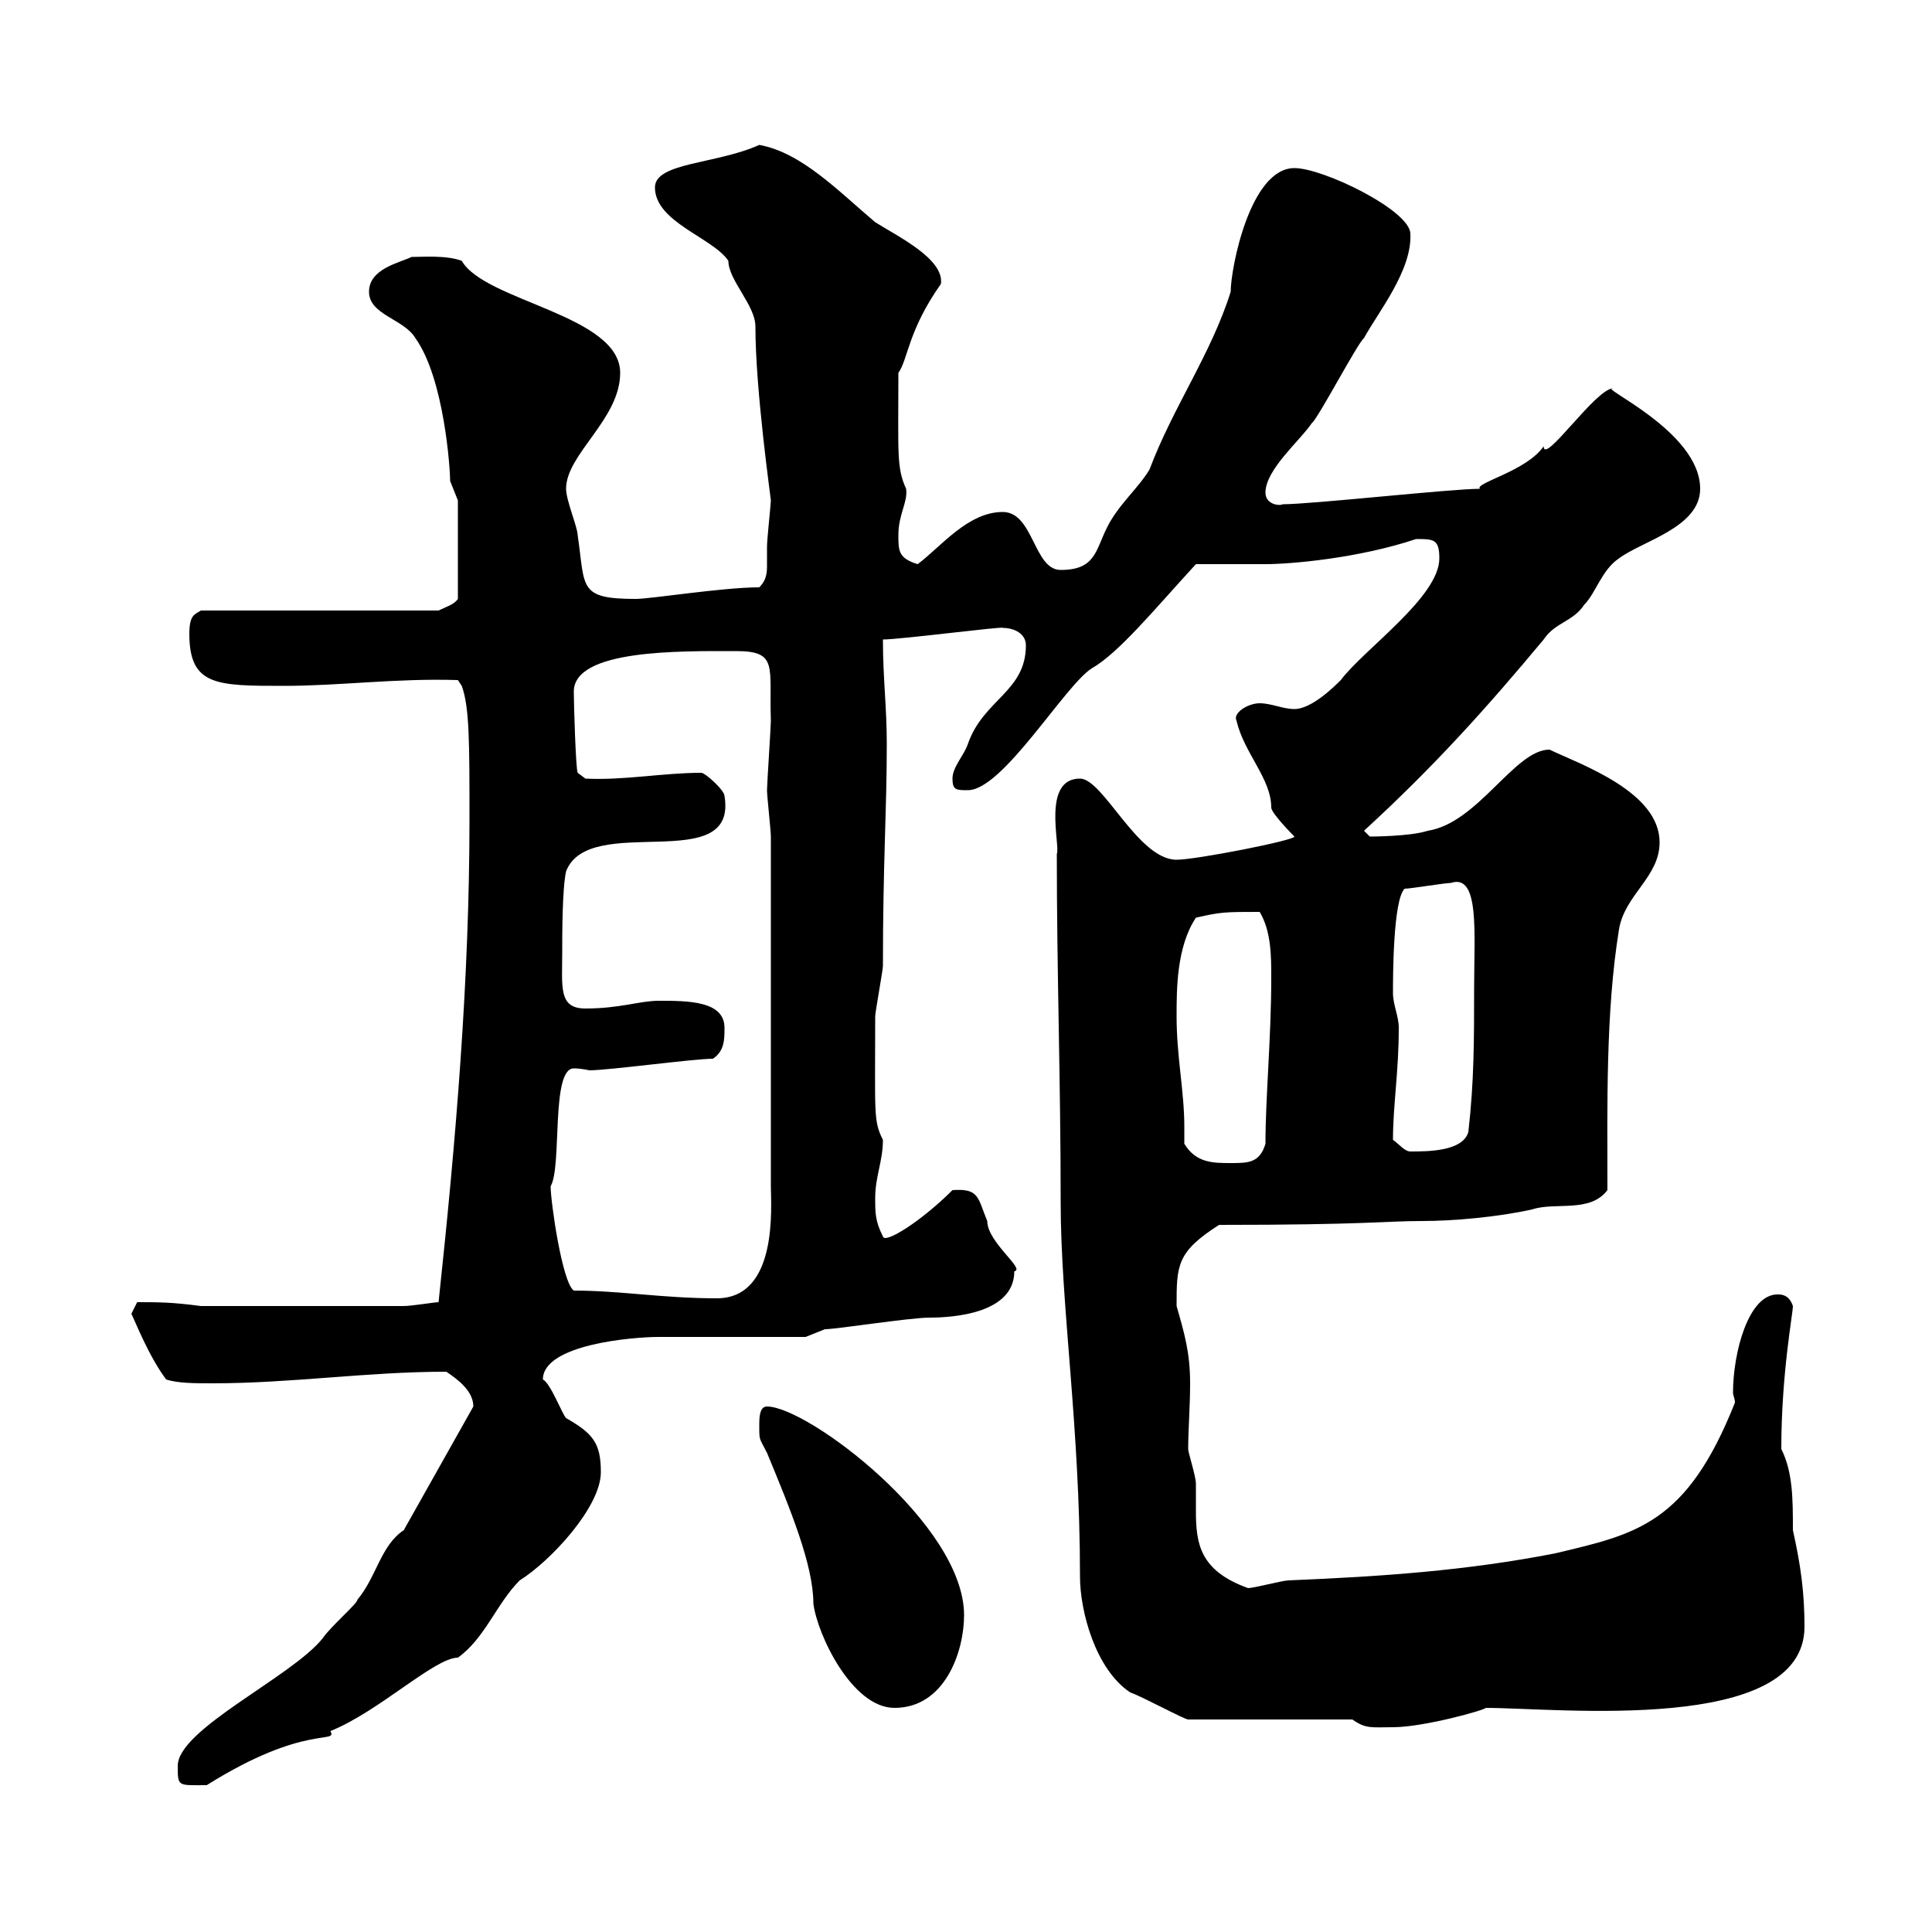 <svg xmlns="http://www.w3.org/2000/svg" xmlns:xlink="http://www.w3.org/1999/xlink" width="300" height="300"><path d="M27.60 274.20C27.60 277.50 27.60 277.20 32.10 277.20C47.40 267.60 52.50 270.90 51.30 268.80C58.80 265.80 67.50 257.40 71.10 257.40C75.30 254.40 77.10 249 80.70 245.40C85.50 242.40 93.30 234 93.30 228.60C93.30 224.10 92.10 222.60 87.90 220.20C87.30 219.60 85.50 214.80 84.30 214.20C84.30 208.80 98.10 207.60 102.30 207.60L125.10 207.60C125.10 207.60 128.10 206.40 128.10 206.40C129.90 206.40 141.30 204.60 144.30 204.60C147.90 204.60 157.50 204 157.50 197.40C159.30 197.10 153.30 192.90 153.30 189.60C151.80 186 152.10 184.50 147.90 184.80C143.10 189.60 137.40 193.20 137.10 192C135.90 189.60 135.90 188.40 135.90 186C135.90 182.70 137.10 180.30 137.10 177C135.60 174 135.90 173.10 135.90 157.80C135.90 157.20 137.10 150.60 137.10 150C137.10 133.80 137.70 126 137.70 115.50C137.70 109.80 137.10 105.30 137.10 99.30C139.80 99.30 156 97.20 155.70 97.50C157.50 97.50 159.30 98.40 159.30 100.20C159.30 107.40 152.70 108.60 150.30 115.50C149.70 117.30 147.90 119.10 147.90 120.90C147.90 122.70 148.50 122.70 150.30 122.70C155.70 122.70 165.30 106.50 169.50 103.80C173.70 101.40 179.10 94.80 185.70 87.60C187.50 87.60 194.70 87.60 196.50 87.60C200.40 87.60 210.90 86.70 219.90 83.70C222.60 83.70 223.50 83.70 223.50 86.70C223.50 92.70 211.80 100.80 208.20 105.60C207.30 106.50 203.70 110.10 201 110.10C199.20 110.10 197.40 109.20 195.60 109.20C193.80 109.20 191.40 110.70 192 111.90C193.20 117 197.40 120.90 197.40 125.40C197.40 126.30 201 129.90 201 129.90C201 130.50 185.70 133.50 182.70 133.50C176.70 133.50 171.30 120.90 167.70 120.90C161.70 120.90 164.70 131.40 164.10 132.60C164.10 151.20 164.70 167.70 164.70 186.60C164.70 202.80 167.70 221.40 167.70 244.80C167.70 250.20 170.10 259.20 175.50 262.80C177.30 263.40 183.90 267 184.50 267L210 267C212.10 268.50 213 268.20 216.30 268.20C221.10 268.20 230.70 265.50 230.70 265.20C241.80 265.20 280.20 269.40 280.20 252.60C280.20 247.20 279.60 243 278.40 237.60C278.40 232.80 278.40 228.60 276.60 225C276.60 213.30 278.40 204 278.40 202.80C277.80 201 276.60 201 276 201C271.50 201 269.10 210 269.10 216.30C269.10 216.60 269.40 217.20 269.40 217.80C261.90 236.70 254.10 238.20 241.50 241.20C227.70 243.90 214.50 244.80 200.10 245.40C199.20 245.40 194.70 246.60 193.80 246.60C186.30 243.90 185.70 239.70 185.70 234.60C185.70 233.10 185.70 231.60 185.70 230.40C185.70 229.20 184.50 225.60 184.50 225C184.50 222 184.80 218.40 184.80 214.80C184.80 210 183.90 207 182.70 202.80C182.70 196.50 182.70 194.40 189.30 190.20C212.10 190.20 215.10 189.60 220.80 189.60C225.60 189.60 232.50 189 237.90 187.80C241.50 186.60 246.90 188.40 249.60 184.80C249.60 171.90 249.30 157.20 251.40 144.30C252.30 138.90 257.70 136.20 257.70 130.80C257.70 123 245.70 118.80 240.60 116.40C235.20 116.40 229.50 127.80 221.70 129C219 129.90 212.70 129.90 212.70 129.90L211.80 129C222.60 119.10 230.70 110.10 239.70 99.30C241.50 96.60 244.20 96.60 246 93.90C247.80 92.10 248.70 88.50 251.40 86.70C255 84 264 81.90 264 75.90C264 66.90 247.80 60 250.50 60.30C247.80 60.30 239.70 72.30 239.70 69.30C237 73.20 228.90 75 229.80 75.90C225.30 75.90 203.70 78.30 199.20 78.30C198.60 78.60 196.50 78.30 196.50 76.50C196.50 72.90 201.90 68.40 203.70 65.70C204.60 65.10 210.90 53.10 211.80 52.50C213.90 48.60 219.30 42 219 36.30C219 32.70 205.50 26.10 201 26.10C194.10 26.10 191.10 41.70 191.10 45.30C188.10 54.90 182.10 63.30 178.50 72.90C176.70 75.90 173.70 78.30 171.90 81.90C170.10 85.50 170.10 88.50 164.70 88.50C160.50 88.50 160.50 79.50 155.70 79.50C150.30 79.50 146.10 84.90 142.50 87.60C139.50 86.70 139.50 85.50 139.50 83.10C139.50 79.80 141 78 140.70 75.90C139.20 72.60 139.50 70.50 139.50 57.90C141 55.80 141 51.30 146.10 44.10C146.70 40.20 139.20 36.60 135.90 34.50C130.20 29.70 124.50 23.70 117.90 22.50C111.30 25.50 101.70 25.20 101.70 29.10C101.70 34.50 110.70 36.90 113.10 40.50C113.10 43.50 117.30 47.40 117.30 50.70C117.30 60.60 119.70 77.40 119.70 77.70C119.70 78.30 119.10 83.70 119.10 84.90C119.10 86.40 119.10 87 119.10 87.60C119.10 88.80 119.10 90 117.90 91.20C112.20 91.20 101.10 93 98.70 93C89.70 93 90.90 91.20 89.70 83.10C89.70 81.90 87.90 77.70 87.90 75.90C87.90 70.50 96.30 65.10 96.30 57.90C96.30 48.90 75.30 46.80 71.70 40.50C69.30 39.60 65.70 39.90 63.90 39.90C62.10 40.80 57.30 41.70 57.30 45.30C57.30 48.90 62.70 49.50 64.50 52.50C69 58.80 69.90 72.90 69.90 74.70C69.90 74.70 71.10 77.70 71.10 77.70L71.10 93C70.50 93.90 69.30 94.20 68.10 94.80L31.20 94.80C30.30 95.40 29.40 95.40 29.40 98.40C29.40 106.50 33.60 106.50 44.10 106.50C52.80 106.50 61.50 105.30 71.10 105.60L71.70 106.50C72.90 109.80 72.90 115.20 72.90 127.20C72.90 152.10 70.80 177 68.10 202.20C67.50 202.20 63.90 202.80 62.70 202.80L31.20 202.80C26.70 202.20 24.60 202.20 21.30 202.20C21.30 202.20 20.40 204 20.40 204C21 205.20 23.10 210.60 25.80 214.20C27.60 214.80 30.30 214.80 33 214.80C45.30 214.80 57 213 69.30 213C71.10 214.20 73.50 216 73.50 218.40L62.70 237.60C59.10 240 58.50 244.80 55.50 248.40C55.50 249 51.30 252.60 50.10 254.40C45.30 260.40 27.60 268.50 27.60 274.20ZM117.90 221.40C117.90 223.80 117.90 223.20 119.10 225.60C122.70 234.30 126.30 243 126.30 249C126.90 253.80 132.30 265.20 138.90 265.20C146.70 265.20 149.70 256.50 149.70 250.80C149.70 236.70 125.40 218.40 119.10 218.40C117.90 218.40 117.90 220.20 117.90 221.40ZM89.10 200.40C87.30 199.20 85.50 186.60 85.50 184.20C87.30 181.20 85.50 165.90 89.10 165.90C90.30 165.90 91.50 166.20 91.50 166.20C94.50 166.20 107.70 164.40 110.70 164.40C112.50 163.20 112.50 161.40 112.50 159.60C112.50 155.40 106.80 155.40 102.30 155.40C99.30 155.40 96.30 156.60 90.90 156.60C86.70 156.60 87.30 153.30 87.30 147.90C87.30 145.20 87.30 138 87.90 135.30C91.50 126 114.60 136.20 112.50 123.60C112.50 122.70 109.50 120 108.90 120C102.90 120 96.90 121.20 90.90 120.90L89.70 120C89.40 119.40 89.10 109.20 89.10 107.40C89.10 100.80 105.60 101.10 114.30 101.10C120.90 101.10 119.40 103.50 119.70 111.90C119.70 112.80 119.10 121.80 119.10 122.70C119.10 123.60 119.70 129 119.70 129.90L119.70 184.20C119.70 187.20 120.90 201.60 111.30 201.60C102.90 201.60 96.30 200.40 89.10 200.40ZM183.90 177.60C183.90 176.70 183.90 175.80 183.90 174.90C183.90 169.50 182.70 164.10 182.70 157.80C182.70 153.60 182.70 147 185.70 142.50C189.60 141.60 190.20 141.60 195.60 141.60C197.40 144.60 197.40 148.50 197.40 151.80C197.40 161.10 196.50 170.40 196.50 177.60C195.60 180.60 193.80 180.60 191.10 180.60C188.40 180.60 185.70 180.60 183.90 177.60ZM216.30 177C216.30 171.60 217.20 166.50 217.20 159.60C217.20 157.80 216.30 156 216.30 154.20C216.30 151.80 216.30 139.80 218.10 138C219 138 224.40 137.10 225.30 137.10C229.80 135.60 228.90 144.90 228.90 153.60C228.90 161.40 228.90 168 228 175.80C227.10 178.80 221.70 178.80 219 178.80C218.10 178.80 217.20 177.60 216.30 177Z"/></svg>